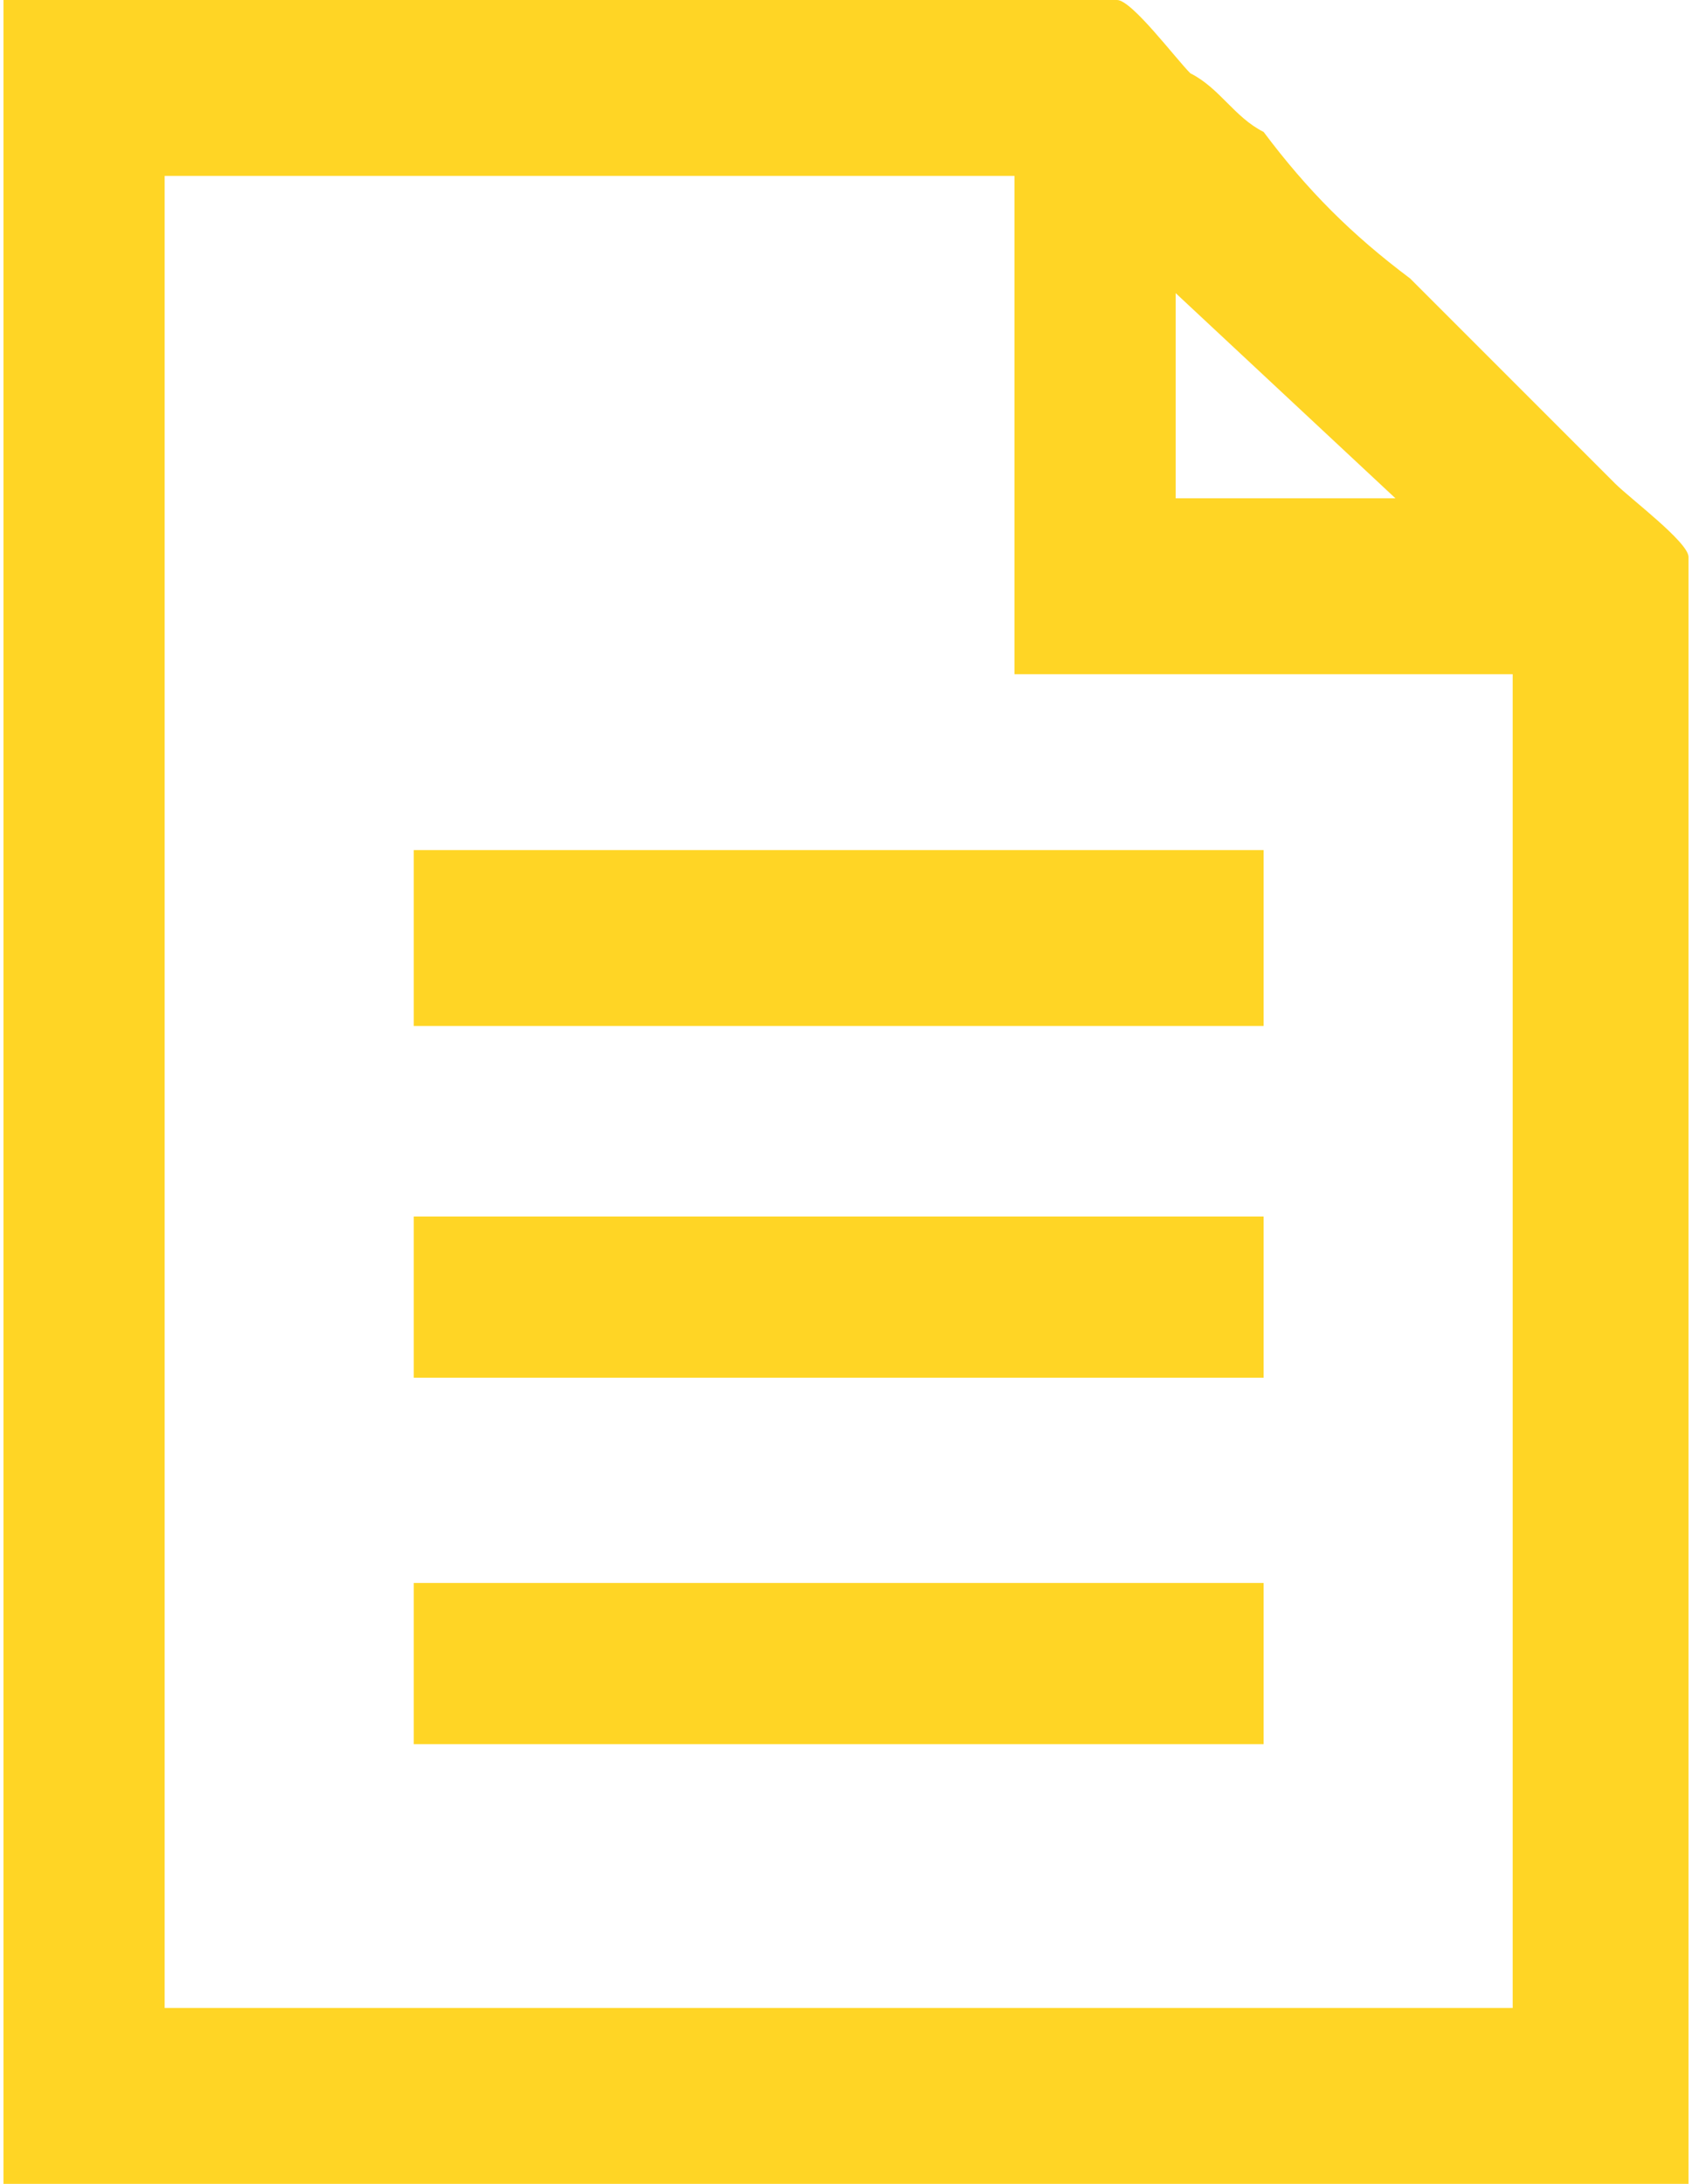 <?xml version="1.0" encoding="UTF-8"?>
<!DOCTYPE svg PUBLIC "-//W3C//DTD SVG 1.1//EN" "http://www.w3.org/Graphics/SVG/1.1/DTD/svg11.dtd">
<!-- Creator: CorelDRAW 2017 -->
<svg xmlns="http://www.w3.org/2000/svg" xml:space="preserve" width="31px" height="40px" version="1.1" style="shape-rendering:geometricPrecision; text-rendering:geometricPrecision; image-rendering:optimizeQuality; fill-rule:evenodd; clip-rule:evenodd"
viewBox="0 0 1.15 1.49"
 xmlns:xlink="http://www.w3.org/1999/xlink">
 <defs>
  <style type="text/css">
   <![CDATA[
    .fil0 {fill:#FFD525}
   ]]>
  </style>
 </defs>
 <g id="Camada_x0020_1">
  <path class="fil0" d="M0.11 0.12l0.58 0 0 0.34 0.34 0 0 0.91 -0.92 0 0 -1.25zm0.17 0.82l0.58 0 0 -0.11 -0.58 0 0 0.11zm0 0.25l0.58 0 0 -0.11 -0.58 0 0 0.11zm0 -0.49l0.58 0 0 -0.12 -0.58 0 0 0.12zm0.52 -0.5l0.15 0.14 -0.15 0 0 -0.14zm-0.8 1.29l1.15 0 0 -1.11c0,-0.01 -0.04,-0.04 -0.05,-0.05l-0.14 -0.14c-0.04,-0.03 -0.07,-0.06 -0.1,-0.1 -0.02,-0.01 -0.03,-0.03 -0.05,-0.04 -0.01,-0.01 -0.04,-0.05 -0.05,-0.05l-0.76 0 0 1.49z"/>
 </g>
</svg>
